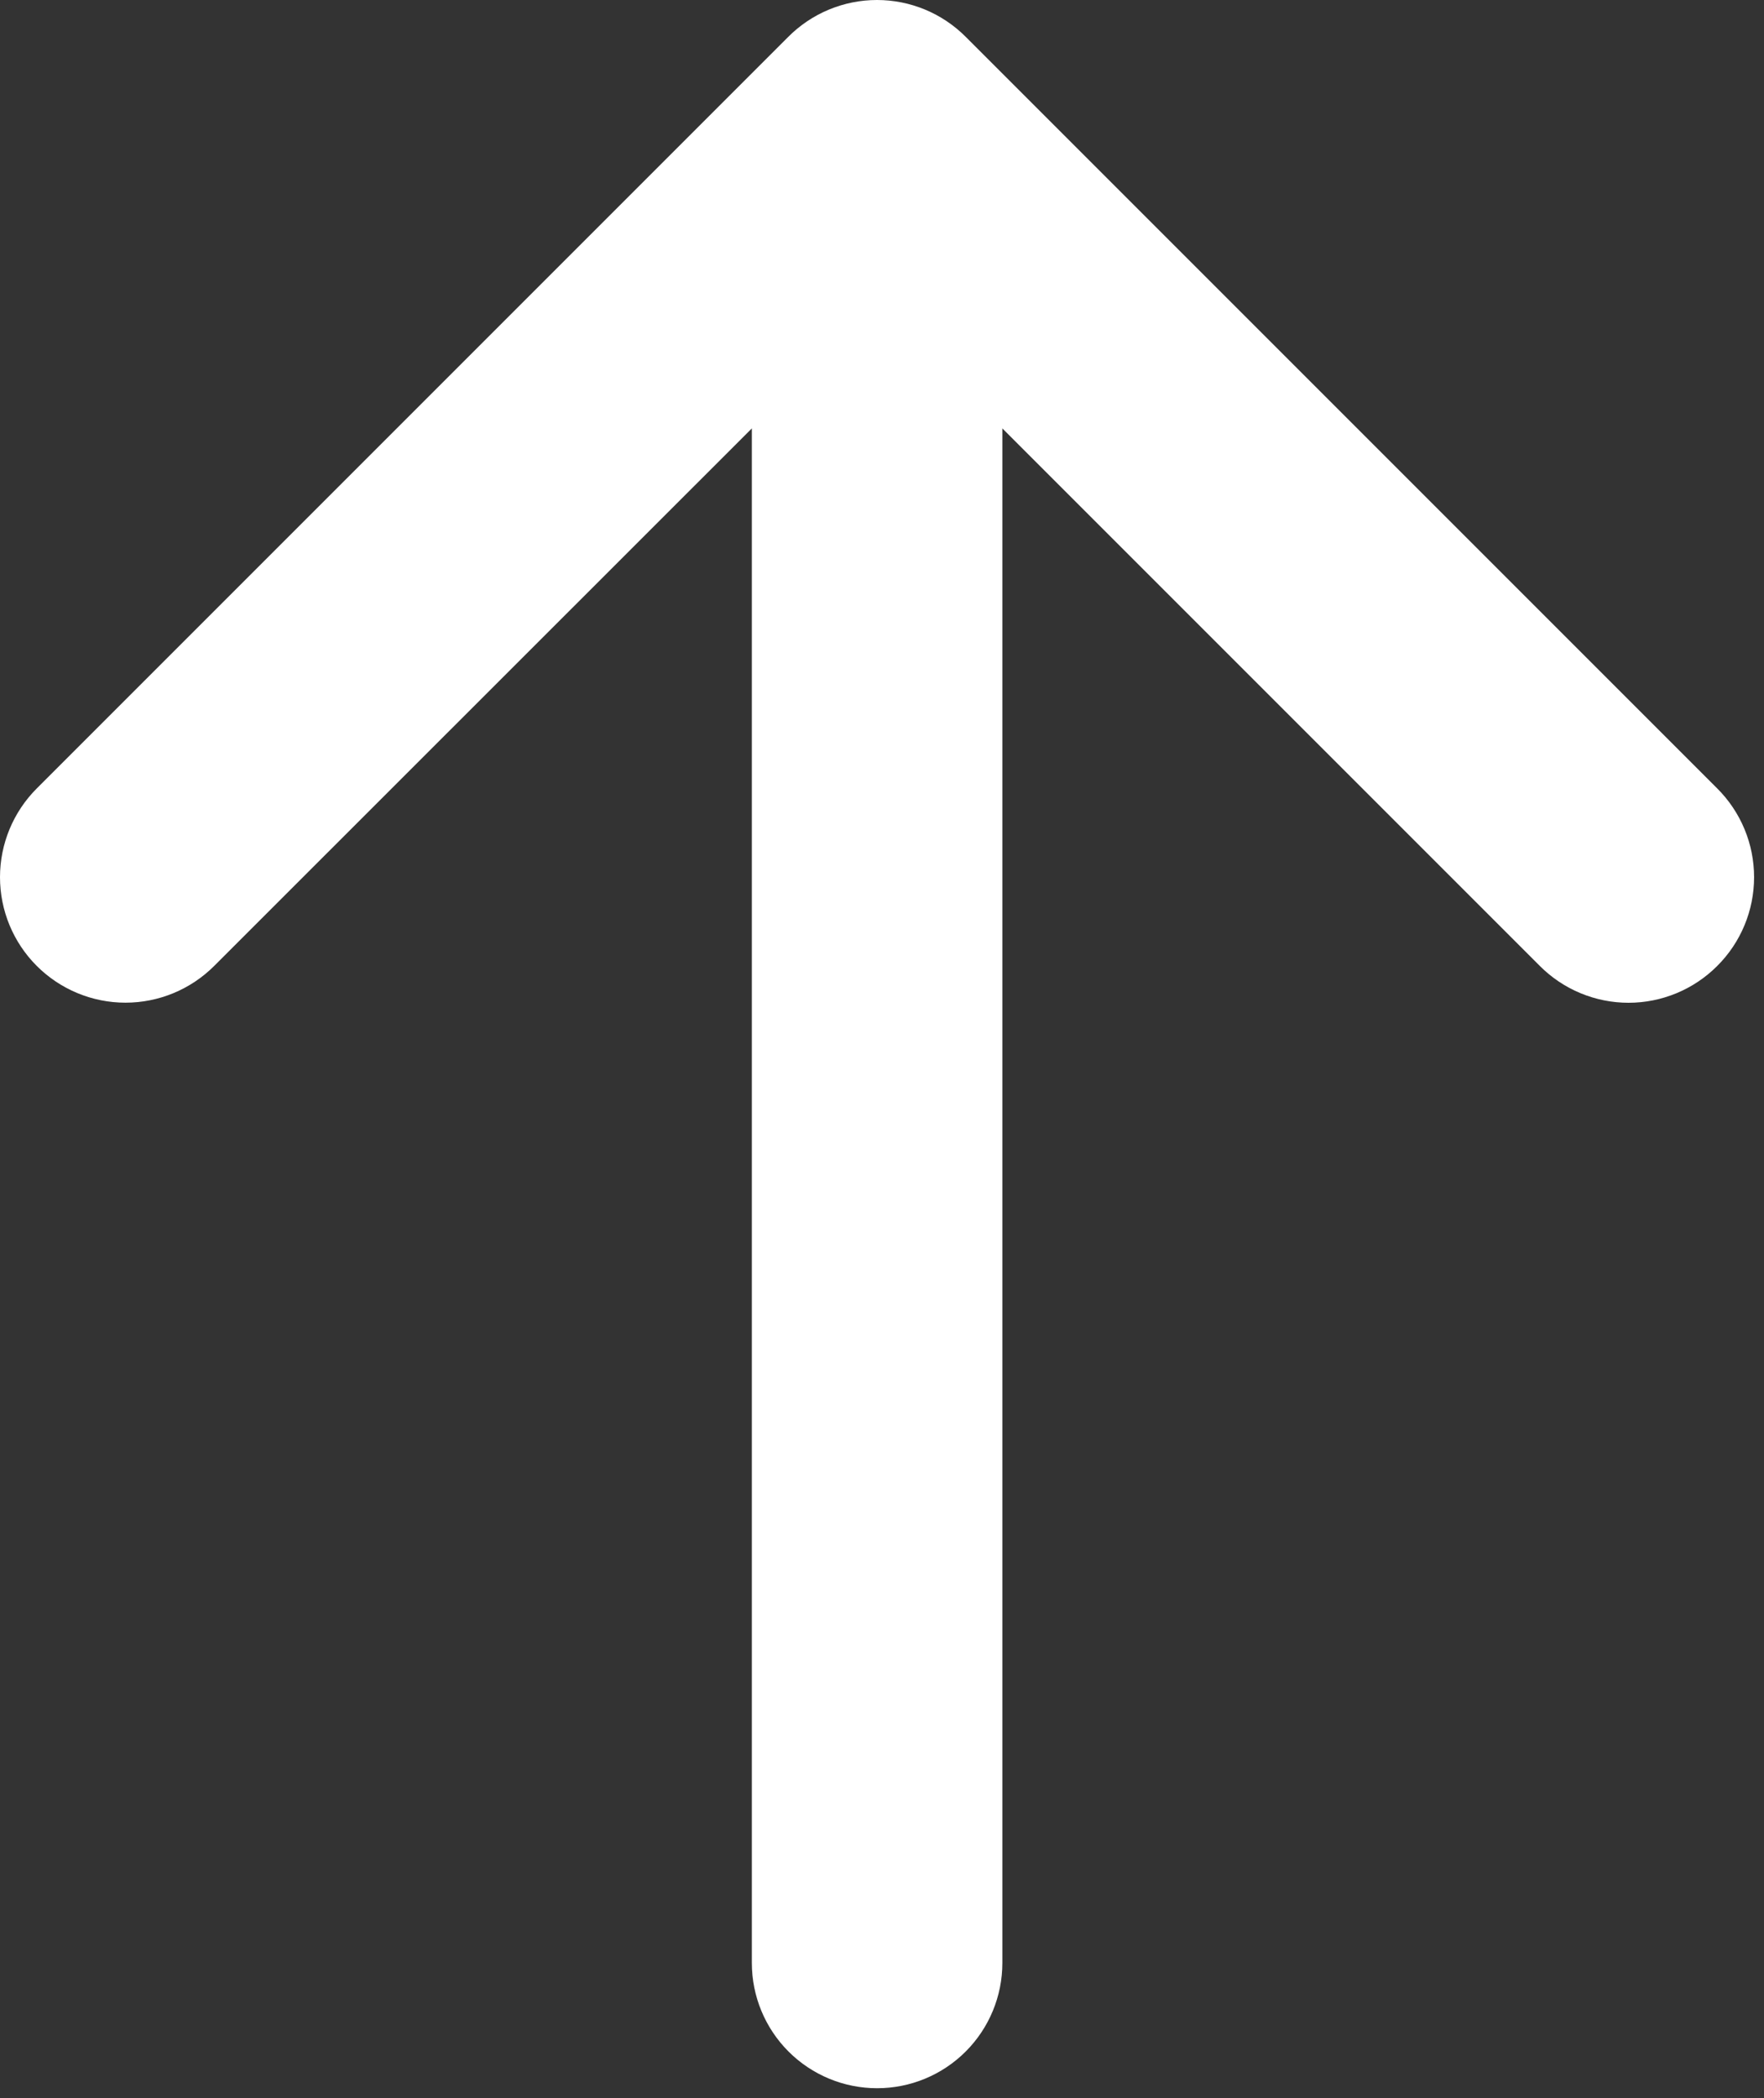 <?xml version="1.0" encoding="UTF-8"?>
<svg xmlns="http://www.w3.org/2000/svg" width="169" height="201" viewBox="0 0 169 201" fill="none">
  <rect x="0" y="0" width="169" height="201" fill="#333333" stroke="none"/>
  <path d="M164.521 92.529C163.406 93.648 162.081 94.536 160.623 95.141C159.164 95.747 157.6 96.059 156.021 96.059C154.441 96.059 152.878 95.747 151.419 95.141C149.96 94.536 148.636 93.648 147.521 92.529L96.031 41.039V188.039C96.031 191.222 94.766 194.274 92.516 196.525C90.266 198.775 87.213 200.039 84.031 200.039C80.848 200.039 77.796 198.775 75.546 196.525C73.295 194.274 72.031 191.222 72.031 188.039V41.039L20.521 92.529C18.267 94.784 15.209 96.05 12.021 96.05C8.833 96.05 5.775 94.784 3.521 92.529C1.266 90.275 3.35923e-08 87.218 0 84.029C-3.35923e-08 80.841 1.266 77.784 3.521 75.529L75.521 3.529C76.636 2.411 77.96 1.523 79.419 0.917C80.878 0.312 82.441 0 84.021 0C85.6 0 87.164 0.312 88.623 0.917C90.081 1.523 91.406 2.411 92.521 3.529L164.521 75.529C165.64 76.644 166.527 77.969 167.133 79.428C167.739 80.886 168.05 82.45 168.05 84.029C168.05 85.609 167.739 87.173 167.133 88.631C166.527 90.09 165.64 91.415 164.521 92.529Z" fill="white"></path>
</svg>
